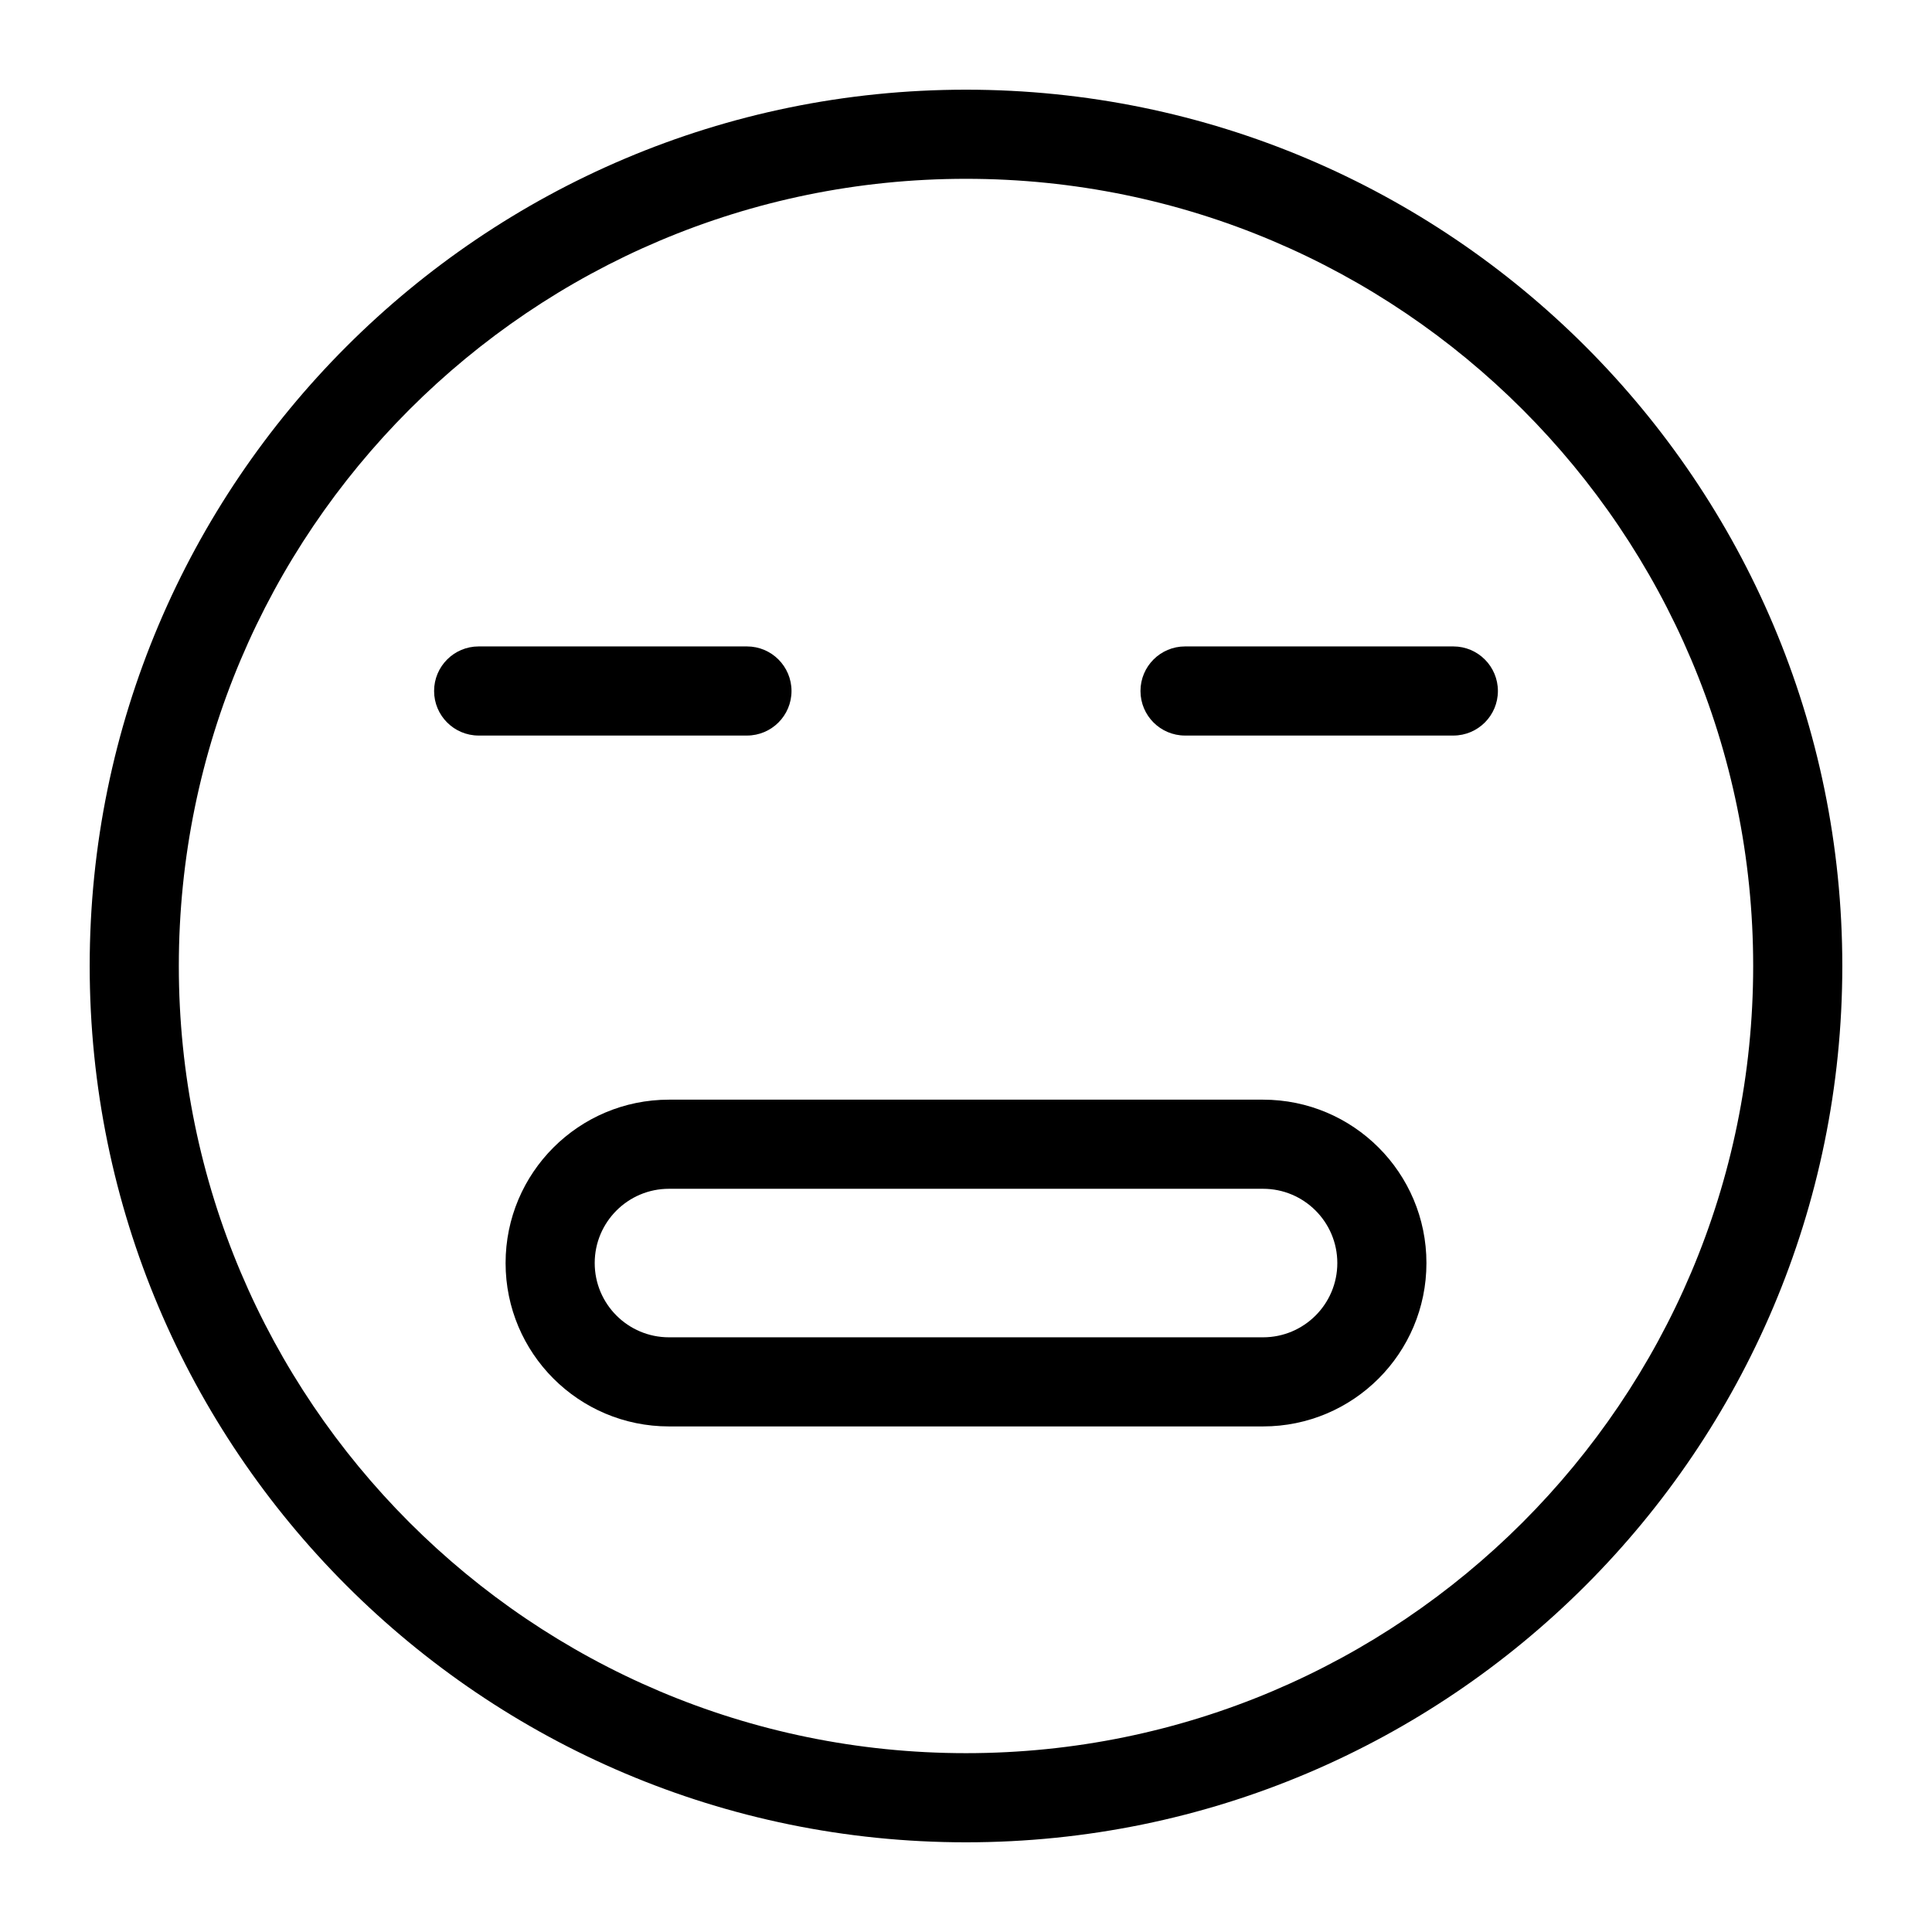 <?xml version="1.0" encoding="UTF-8"?>
<!-- Uploaded to: SVG Repo, www.svgrepo.com, Generator: SVG Repo Mixer Tools -->
<svg fill="#000000" width="800px" height="800px" version="1.1" viewBox="144 144 512 512" xmlns="http://www.w3.org/2000/svg">
 <g fill-rule="evenodd">
  <path d="m522.02 478.72c0-23.914-19.383-43.297-43.297-43.297h-157.44c-23.914 0-43.297 19.383-43.297 43.297s19.383 43.297 43.297 43.297h157.44c23.914 0 43.297-19.383 43.297-43.297zm-23.617 0c0 10.863-8.816 19.68-19.68 19.68h-157.44c-10.863 0-19.68-8.816-19.68-19.68s8.816-19.68 19.68-19.68h157.44c10.863 0 19.68 8.816 19.68 19.68z"/>
  <path d="m400 167.77c-128.17 0-232.23 104.05-232.23 232.23 0 128.17 104.05 232.23 232.23 232.23 128.17 0 232.23-104.05 232.23-232.23 0-128.17-104.05-232.23-232.23-232.23zm0 23.617c115.14 0 208.61 93.473 208.61 208.61s-93.473 208.61-208.61 208.61-208.61-93.473-208.61-208.61 93.473-208.61 208.61-208.61z"/>
  <path d="m341.95 315.31h-71.102c-6.519 0-11.809 5.289-11.809 11.809 0 6.519 5.289 11.809 11.809 11.809h71.102c6.519 0 11.809-5.289 11.809-11.809 0-6.519-5.289-11.809-11.809-11.809z"/>
  <path d="m529.15 315.31h-71.102c-6.519 0-11.809 5.289-11.809 11.809 0 6.519 5.289 11.809 11.809 11.809h71.102c6.519 0 11.809-5.289 11.809-11.809 0-6.519-5.289-11.809-11.809-11.809z"/>
 </g>
</svg>